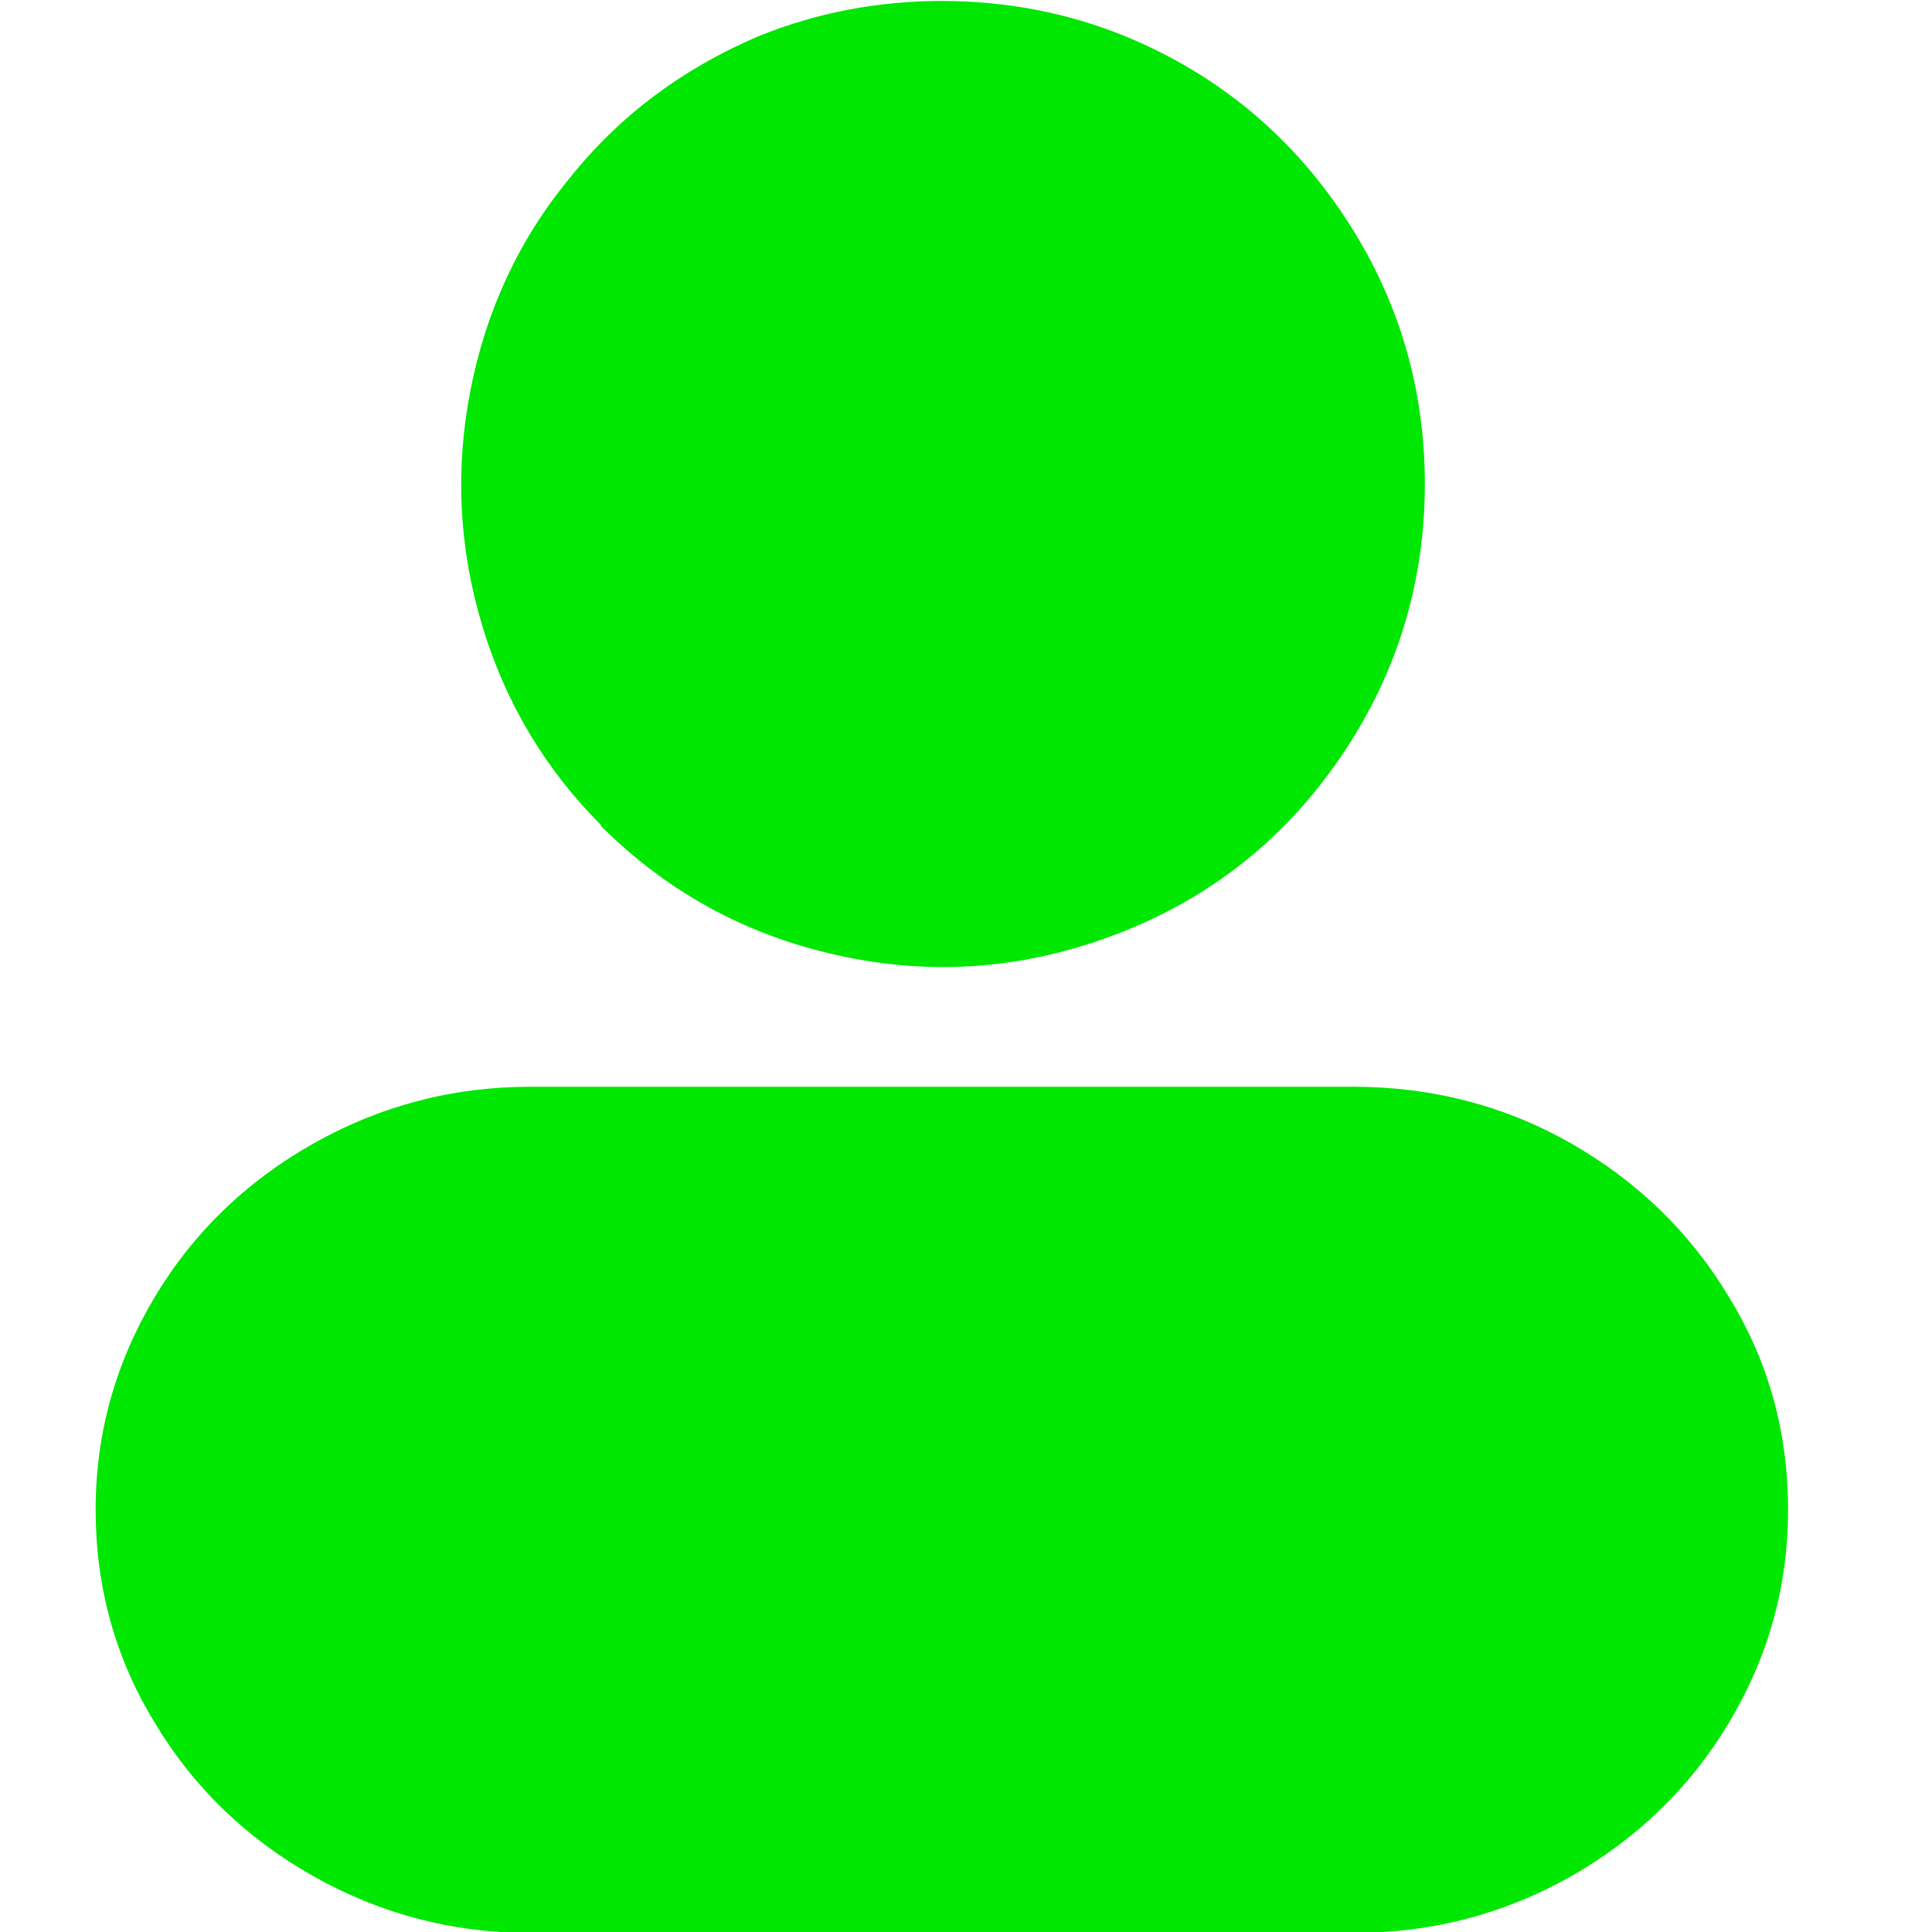 <?xml version="1.0" encoding="UTF-8"?>
<svg id="_图层_2" data-name="图层 2" xmlns="http://www.w3.org/2000/svg" xmlns:xlink="http://www.w3.org/1999/xlink" viewBox="0 0 20 20">
  <defs>
    <style>
      .cls-1 {
        clip-path: url(#clippath);
      }

      .cls-2 {
        fill: none;
      }

      .cls-2, .cls-3 {
        stroke-width: 0px;
      }

      .cls-3 {
        fill: #00e702;
      }
    </style>
    <clipPath id="clippath">
      <rect class="cls-2" width="20" height="20"/>
    </clipPath>
  </defs>
  <g id="_图层_1-2" data-name="图层 1">
    <g class="cls-1">
      <path class="cls-3" d="M6.21,8.54c.72.72,1.57,1.17,2.56,1.37.99.2,1.95.1,2.89-.28.94-.38,1.69-1,2.25-1.84.56-.84.84-1.77.84-2.78s-.28-1.94-.84-2.78c-.56-.84-1.31-1.46-2.25-1.85-.61-.25-1.25-.37-1.91-.37s-1.3.12-1.91.37c-.77.33-1.42.81-1.94,1.46-.53.64-.87,1.38-1.03,2.2-.16.82-.12,1.63.12,2.43.24.8.65,1.49,1.24,2.08ZM14,11.25H5.49c-.81,0-1.56.2-2.25.59-.69.39-1.24.92-1.64,1.59s-.61,1.4-.61,2.2c0,.79.2,1.53.61,2.2.4.67.95,1.2,1.64,1.59.69.39,1.44.59,2.25.59h8.52c.82,0,1.57-.2,2.26-.59.68-.39,1.23-.92,1.63-1.59.4-.67.61-1.4.61-2.2s-.2-1.53-.61-2.2c-.4-.67-.95-1.2-1.63-1.59-.68-.39-1.44-.59-2.26-.59Z"/>
    </g>
  </g>
</svg>